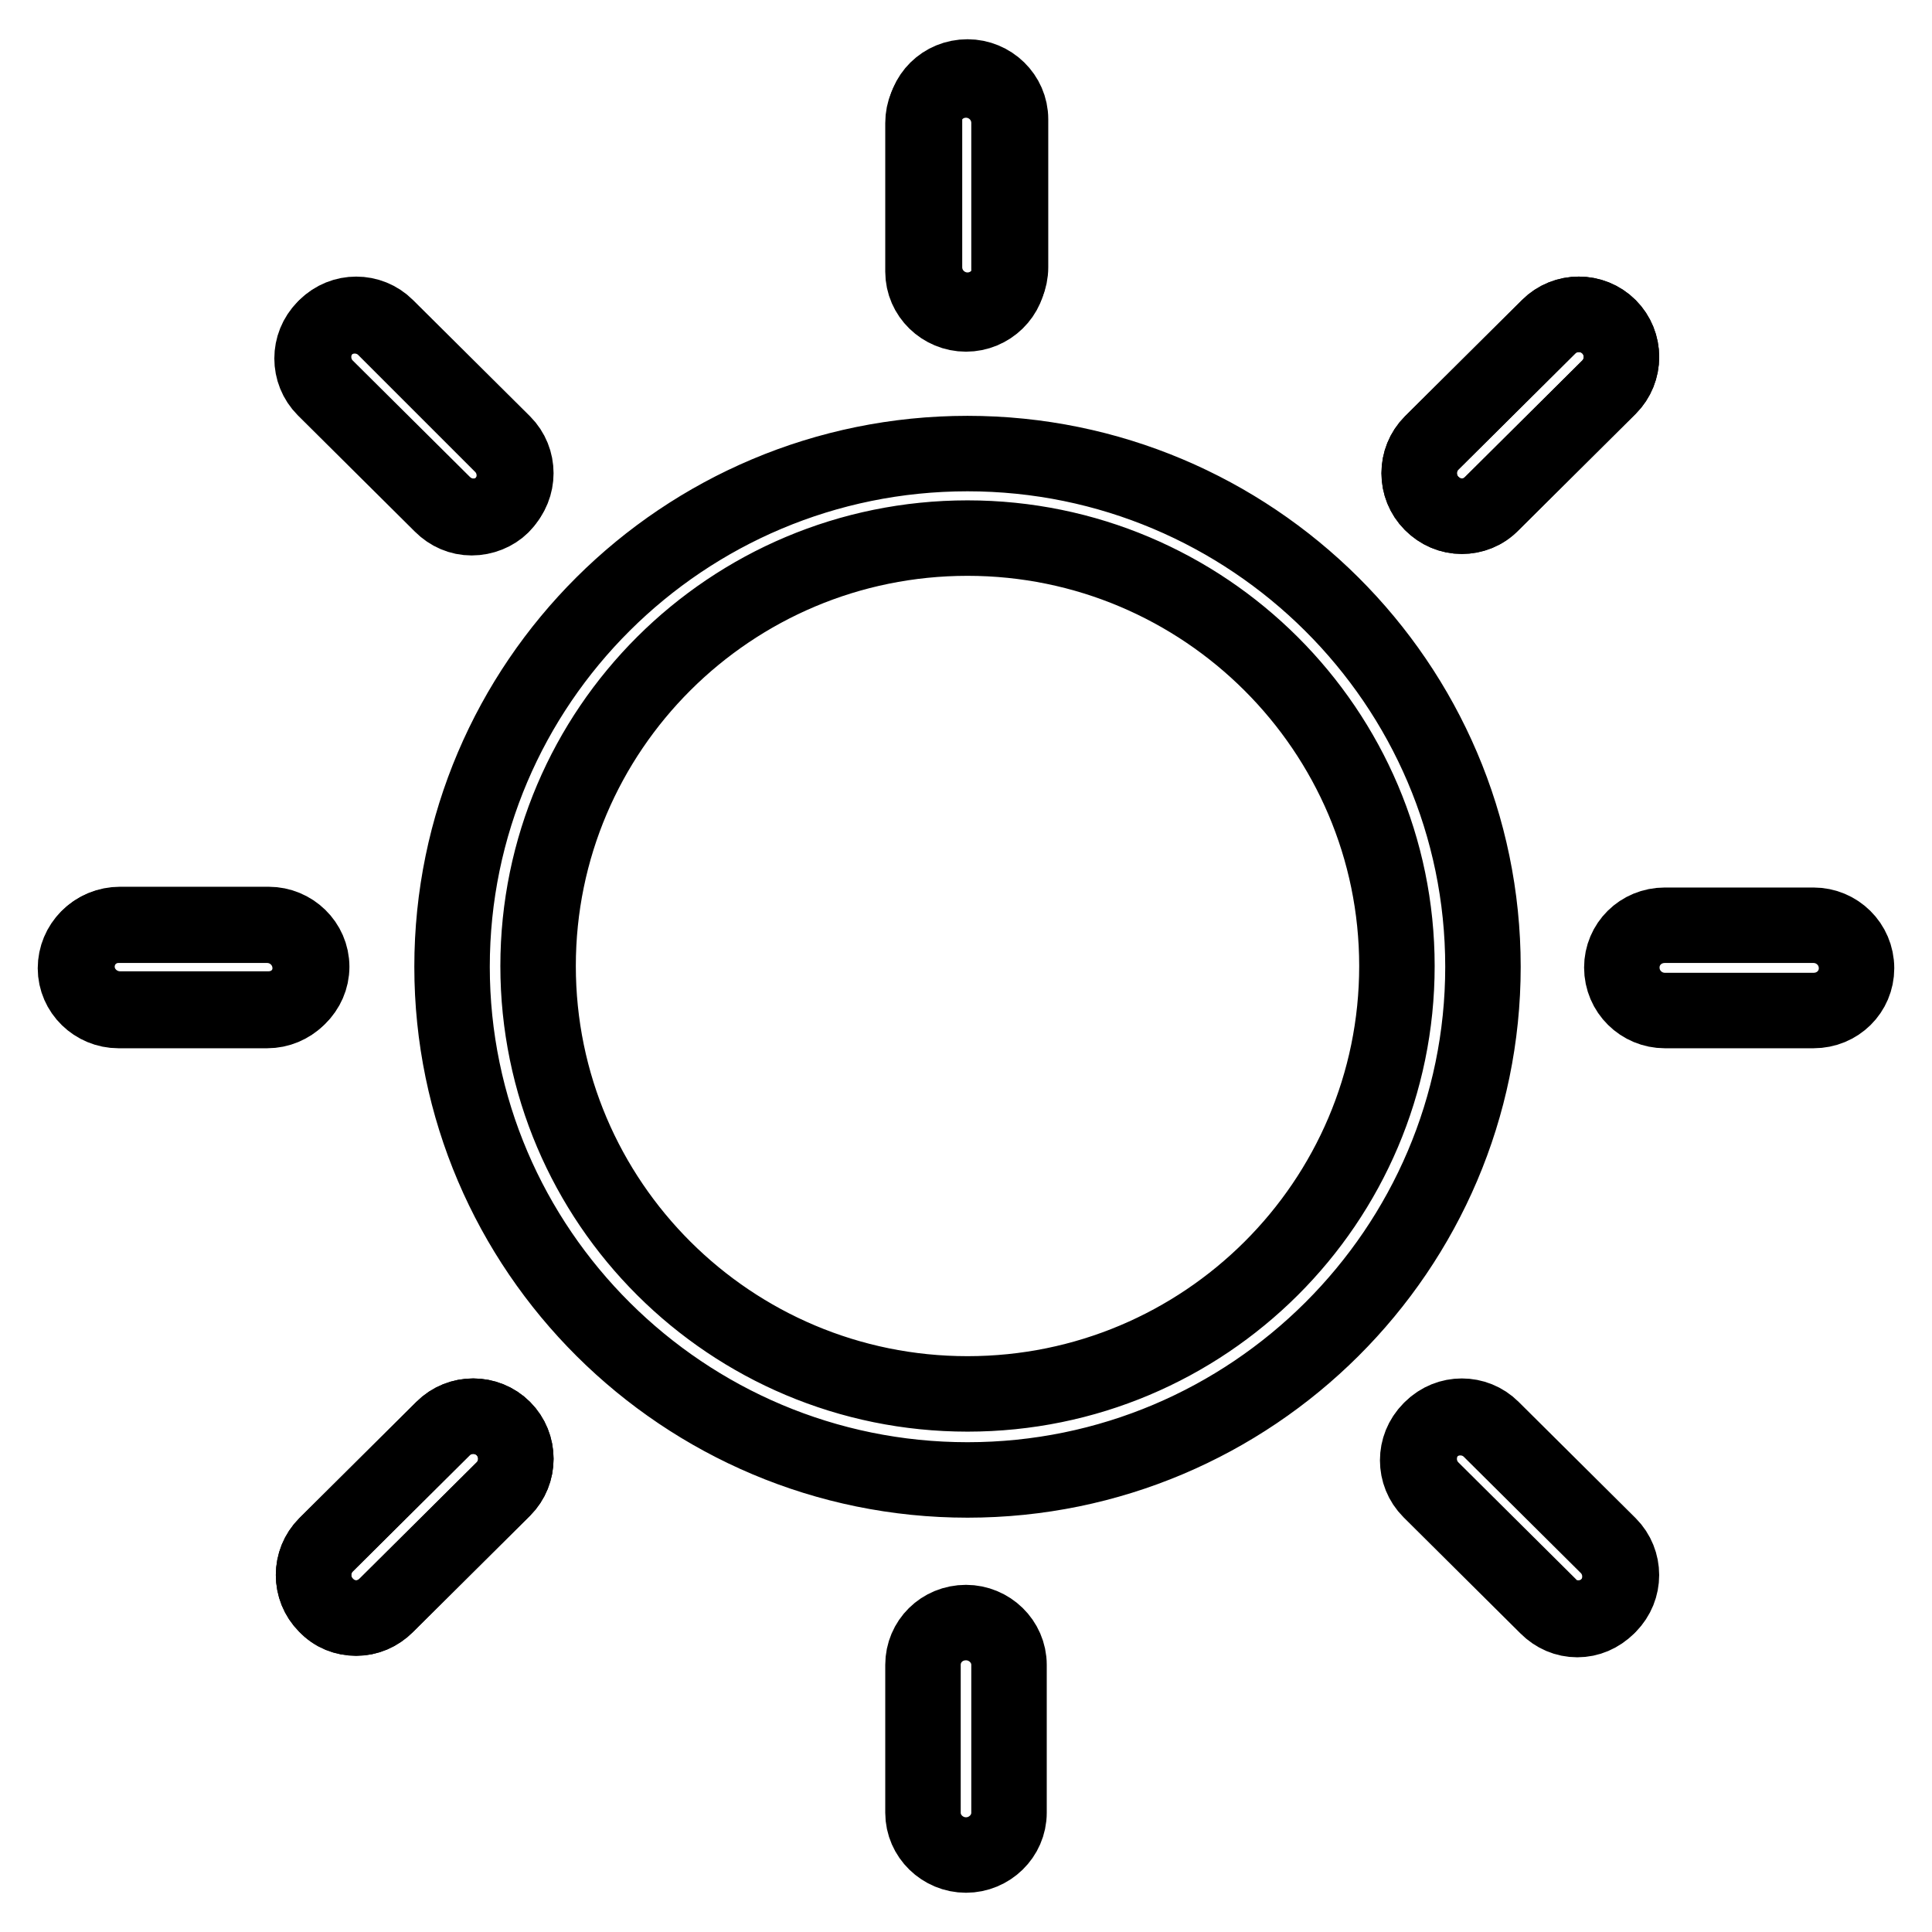 <?xml version="1.0" encoding="utf-8"?>
<!-- Svg Vector Icons : http://www.onlinewebfonts.com/icon -->
<!DOCTYPE svg PUBLIC "-//W3C//DTD SVG 1.1//EN" "http://www.w3.org/Graphics/SVG/1.1/DTD/svg11.dtd">
<svg version="1.1" xmlns="http://www.w3.org/2000/svg" xmlns:xlink="http://www.w3.org/1999/xlink" x="0px" y="0px" viewBox="0 0 256 256" enable-background="new 0 0 256 256" xml:space="preserve">
<g> <path stroke-width="10" fill-opacity="0" stroke="#000000"  d="M128.2,196.1c-37.6,0-68.3-30.5-68.3-68c0-37.5,30.6-68,68.3-68c37.6,0,68.3,30.5,68.3,68 C196.5,165.5,165.9,196.1,128.2,196.1z M128.2,71.3c-31.4,0-56.9,25.4-56.9,56.7c0,31.3,25.5,56.7,56.9,56.7s56.9-25.4,56.9-56.7 C185.1,96.8,159.6,71.3,128.2,71.3L128.2,71.3z M128.2,41.1c-3.1,0-5.7-2.5-5.7-5.7V15.8c0-3.1,2.5-5.6,5.7-5.6 c3.1,0,5.7,2.5,5.7,5.6v19.6C133.9,38.6,131.3,41.1,128.2,41.1z M35.6,133.7H15.9c-3.1,0-5.7-2.5-5.7-5.6c0-3.1,2.5-5.6,5.7-5.6 h19.7c3.1,0,5.7,2.5,5.7,5.6C41.3,131.2,38.7,133.7,35.6,133.7z M209.2,214.4c-1.5,0-2.9-0.5-4-1.7l-15.5-15.4 c-2.2-2.2-2.2-5.8,0-8c2.2-2.2,5.8-2.2,8,0l15.5,15.4c2.2,2.2,2.2,5.8,0,8C212.1,213.8,210.6,214.4,209.2,214.4z M62.7,68.4 c-1.5,0-2.9-0.6-4-1.7L43.2,51.3c-2.2-2.2-2.2-5.8,0-8c2.2-2.2,5.8-2.2,8,0l15.5,15.4c2.2,2.2,2.2,5.8,0,8 C65.6,67.9,64.2,68.4,62.7,68.4z M47.2,214.4c-1.5,0-2.9-0.6-4-1.7c-2.2-2.2-2.2-5.8,0-8l15.5-15.4c2.2-2.2,5.8-2.2,8,0 c2.2,2.2,2.2,5.8,0,8l-15.5,15.4C50.1,213.8,48.7,214.4,47.2,214.4z M193.7,68.4c-1.5,0-2.9-0.6-4-1.7c-2.2-2.2-2.2-5.8,0-8 l15.5-15.4c2.2-2.2,5.8-2.2,8,0c2.2,2.2,2.2,5.8,0,8l-15.5,15.4C196.6,67.8,195.2,68.4,193.7,68.4z"/> <path stroke-width="10" fill-opacity="0" stroke="#000000"  d="M193.7,68.4c-1.5,0-2.9-0.6-4-1.7c-2.2-2.2-2.2-5.8,0-8l15.5-15.4c2.2-2.2,5.8-2.2,8,0c2.2,2.2,2.2,5.8,0,8 l-15.5,15.4C196.6,67.9,195.1,68.4,193.7,68.4L193.7,68.4z M47.2,214.4c-1.5,0-2.9-0.5-4-1.7c-2.2-2.2-2.2-5.8,0-8l15.5-15.4 c2.2-2.2,5.8-2.2,8,0c2.2,2.2,2.2,5.8,0,8l-15.5,15.4C50.1,213.8,48.7,214.4,47.2,214.4L47.2,214.4z M209,214.6 c-1.5,0-2.9-0.6-4-1.7l-15.5-15.4c-2.2-2.2-2.2-5.8,0-8c2.2-2.2,5.8-2.2,8,0l15.5,15.4c2.2,2.2,2.2,5.8,0,8 C211.9,214,210.5,214.6,209,214.6L209,214.6z M62.5,68.6c-1.5,0-2.9-0.6-4-1.7L43,51.5c-2.2-2.2-2.2-5.8,0-8c2.2-2.2,5.8-2.2,8,0 L66.5,59c2.2,2.2,2.2,5.8,0,8C65.5,68,64,68.6,62.5,68.6z M128,245.8c-3.1,0-5.7-2.5-5.7-5.6l0-19.6c0-3.1,2.5-5.6,5.7-5.6 c3.1,0,5.7,2.5,5.7,5.6v19.6C133.7,243.3,131.1,245.8,128,245.8L128,245.8z M128,41.6c-3.1,0-5.7-2.5-5.7-5.6V16.3 c0-3.1,2.5-5.7,5.7-5.7c3.1,0,5.7,2.5,5.7,5.7V36C133.7,39.1,131.1,41.6,128,41.6z M35.4,133.9H15.7c-3.1,0-5.7-2.5-5.7-5.6 c0-3.1,2.5-5.7,5.7-5.7h19.7c3.1,0,5.7,2.5,5.7,5.7C41.1,131.4,38.5,133.9,35.4,133.9z M240.3,133.9h-19.7c-3.1,0-5.7-2.5-5.7-5.7 c0-3.1,2.5-5.6,5.7-5.6h19.7c3.1,0,5.7,2.5,5.7,5.7C246,131.4,243.5,133.9,240.3,133.9z"/></g>
</svg>